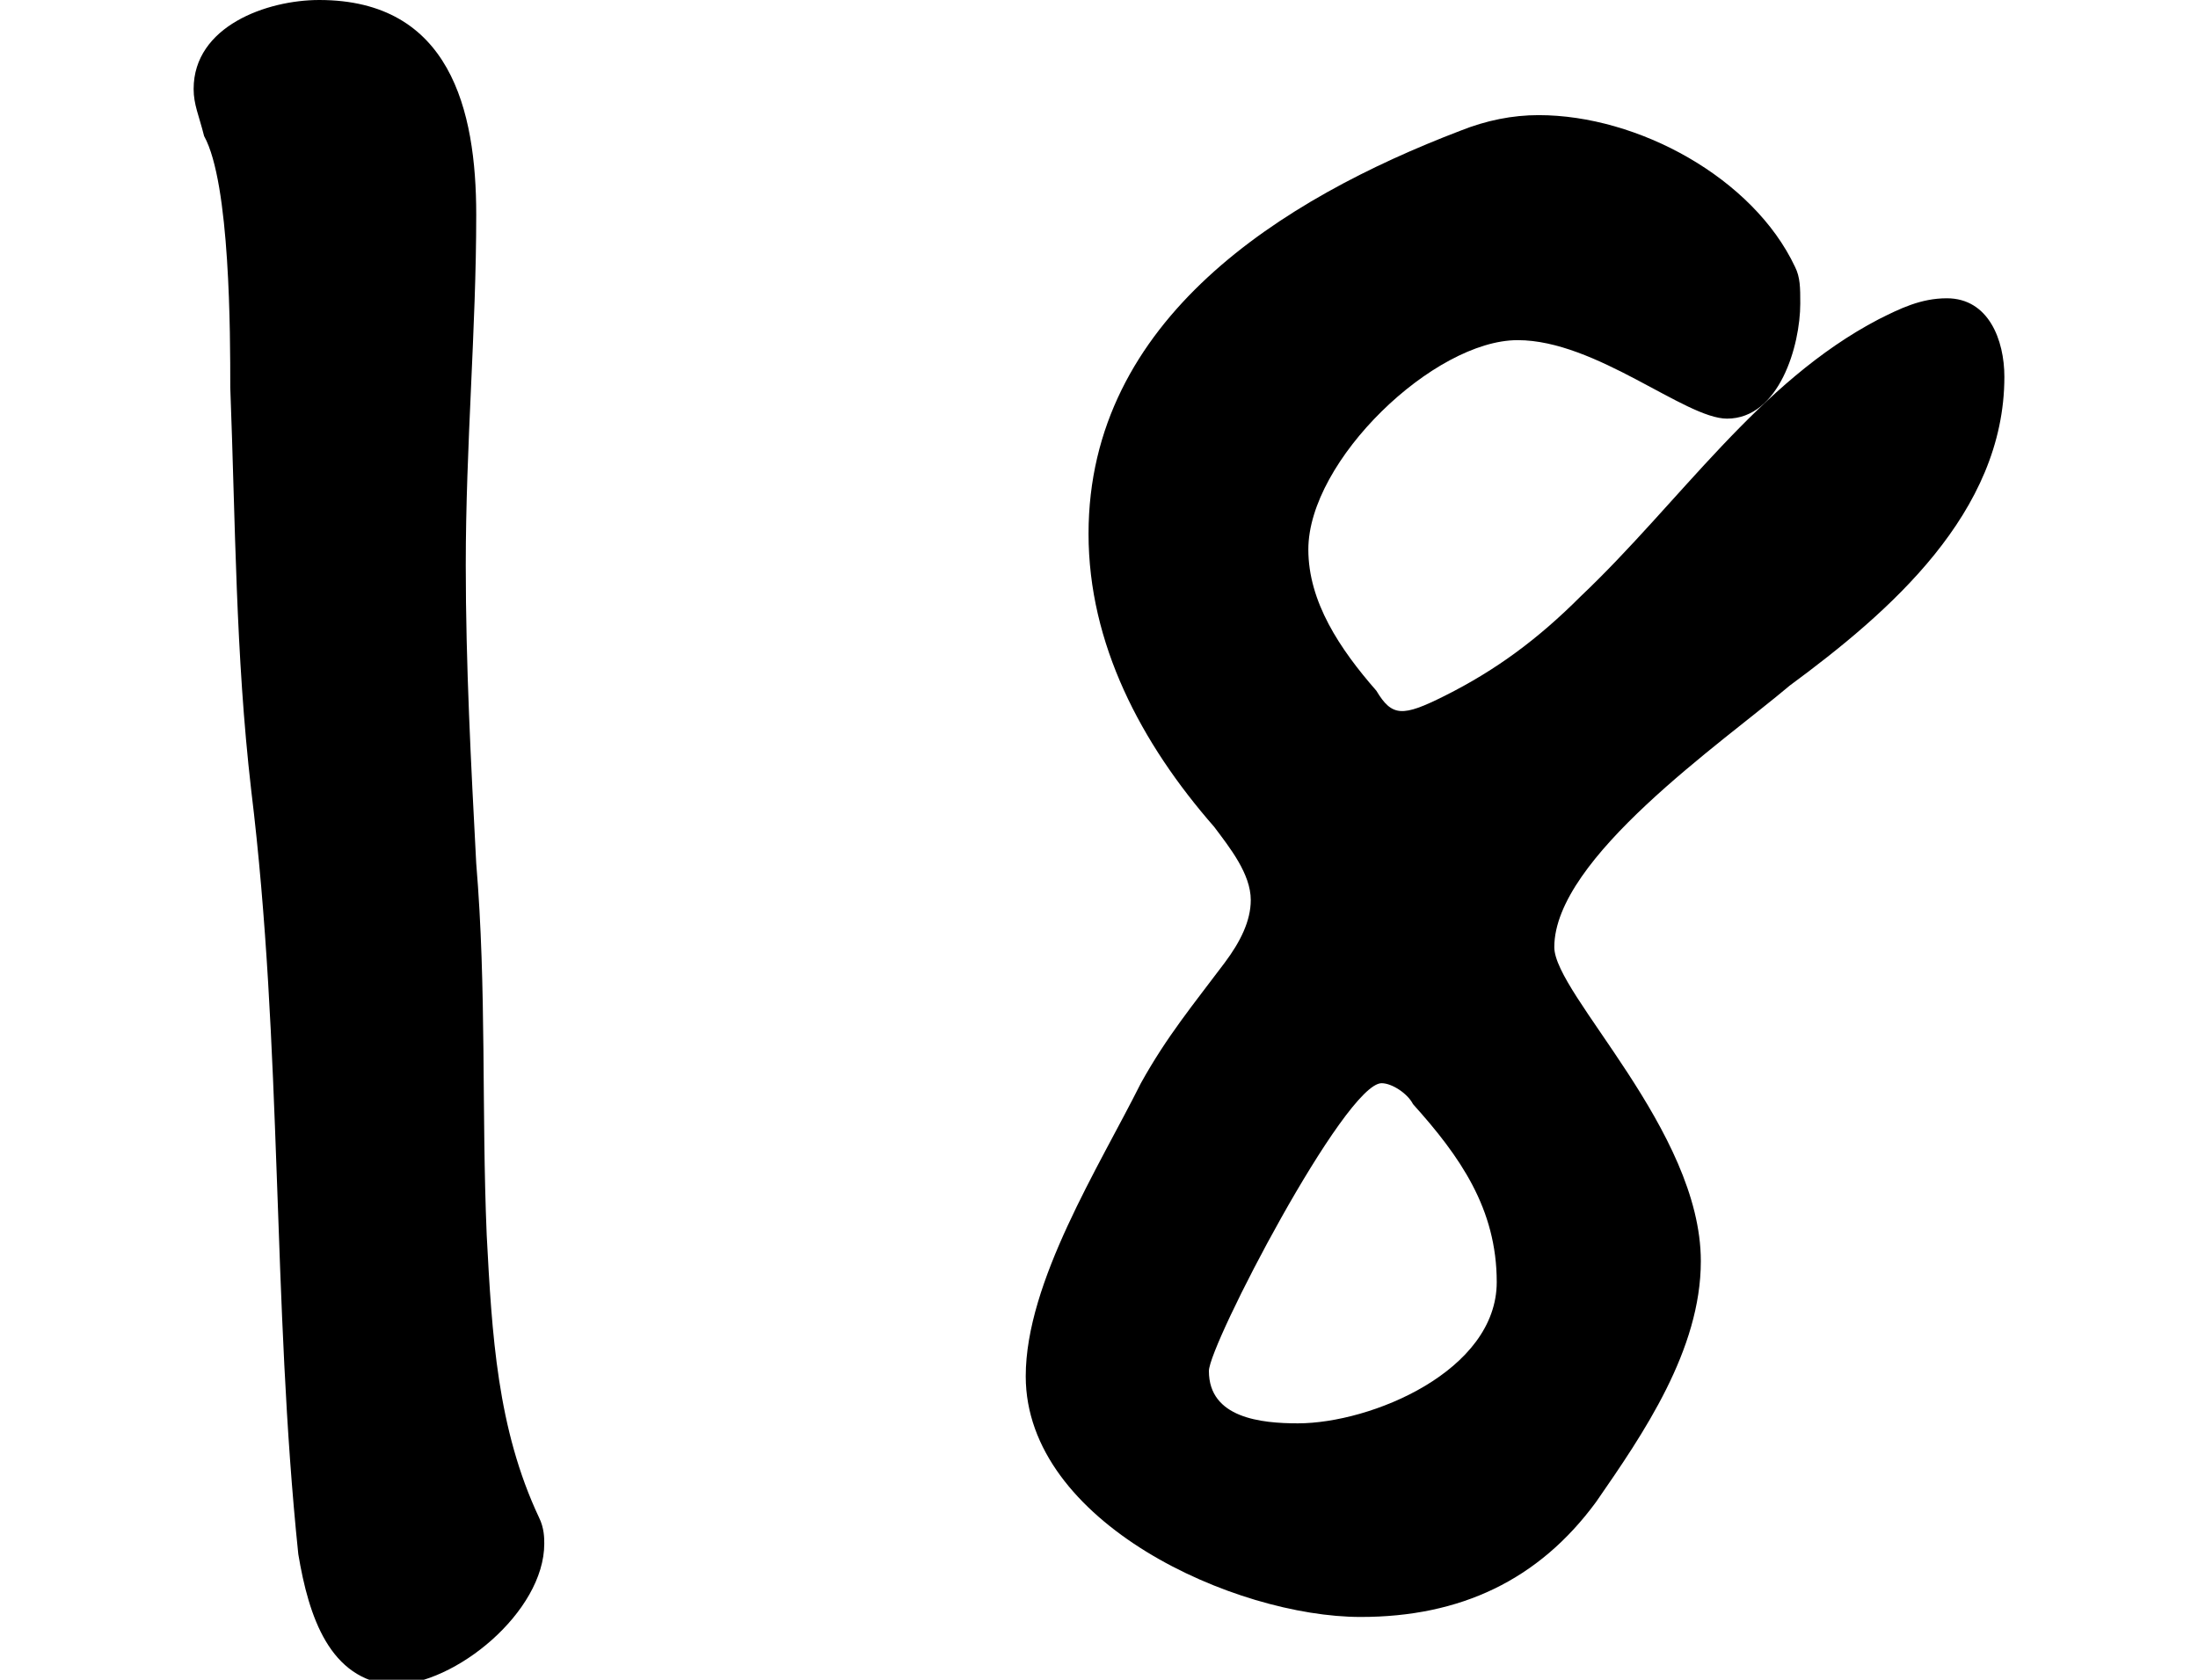 <?xml version="1.0" encoding="utf-8"?>
<!-- Generator: Adobe Illustrator 28.2.0, SVG Export Plug-In . SVG Version: 6.00 Build 0)  -->
<svg version="1.1" id="_デザイン" xmlns="http://www.w3.org/2000/svg" xmlns:xlink="http://www.w3.org/1999/xlink" x="0px"
	 y="0px" viewBox="0 0 42 32.1" style="enable-background:new 0 0 42 32.1;" xml:space="preserve">
<path d="M5.7,29.7C5.2,24.9,5.4,20,4.8,15.1c-0.3-2.6-0.3-5.1-0.4-7.7c0-1,0-3.9-0.5-4.8C3.8,2.2,3.7,2,3.7,1.7C3.7,0.5,5.1,0,6.1,0
	c2.5,0,3,2.1,3,4.1c0,2.2-0.2,4.4-0.2,6.7c0,1.9,0.1,3.8,0.2,5.7c0.2,2.4,0.1,4.7,0.2,7.1c0.1,1.9,0.2,3.7,1,5.4
	c0.1,0.2,0.1,0.4,0.1,0.5c0,1.3-1.7,2.7-2.9,2.7C6.3,32.1,5.9,30.9,5.7,29.7L5.7,29.7z"/>
<path d="M29.7,18.1c0,0.9,2.8,3.5,2.8,6c0,1.7-1.1,3.3-2,4.6c-1.1,1.5-2.6,2.2-4.5,2.2c-2.4,0-6.4-1.8-6.4-4.6c0-1.8,1.4-4,2.2-5.6
	c0.5-0.9,1-1.5,1.6-2.3c0.3-0.4,0.5-0.8,0.5-1.2c0-0.5-0.4-1-0.7-1.4c-1.4-1.6-2.4-3.5-2.4-5.6c0-4.1,3.7-6.4,7.1-7.7
	c0.5-0.2,1-0.3,1.5-0.3c1.9,0,4.1,1.2,4.9,2.9c0.1,0.2,0.1,0.4,0.1,0.7c0,0.8-0.4,2.2-1.4,2.2c-0.8,0-2.5-1.5-4-1.5
	c-1.6,0-4,2.3-4,4c0,1,0.6,1.9,1.3,2.7c0.3,0.5,0.5,0.5,1.3,0.1c1-0.5,1.8-1.1,2.6-1.9c1.9-1.8,3.4-4.1,5.7-5.3
	c0.4-0.2,0.8-0.4,1.3-0.4c0.8,0,1.1,0.8,1.1,1.5c0,2.6-2.2,4.5-4.1,5.9C32.9,14.2,29.7,16.4,29.7,18.1L29.7,18.1z M26.4,20.7
	c-0.7,0-3.3,5-3.3,5.5c0,0.9,1,1,1.7,1c1.4,0,3.8-1,3.8-2.7c0-1.4-0.7-2.4-1.6-3.4C26.9,20.9,26.6,20.7,26.4,20.7z"/>
</svg>
